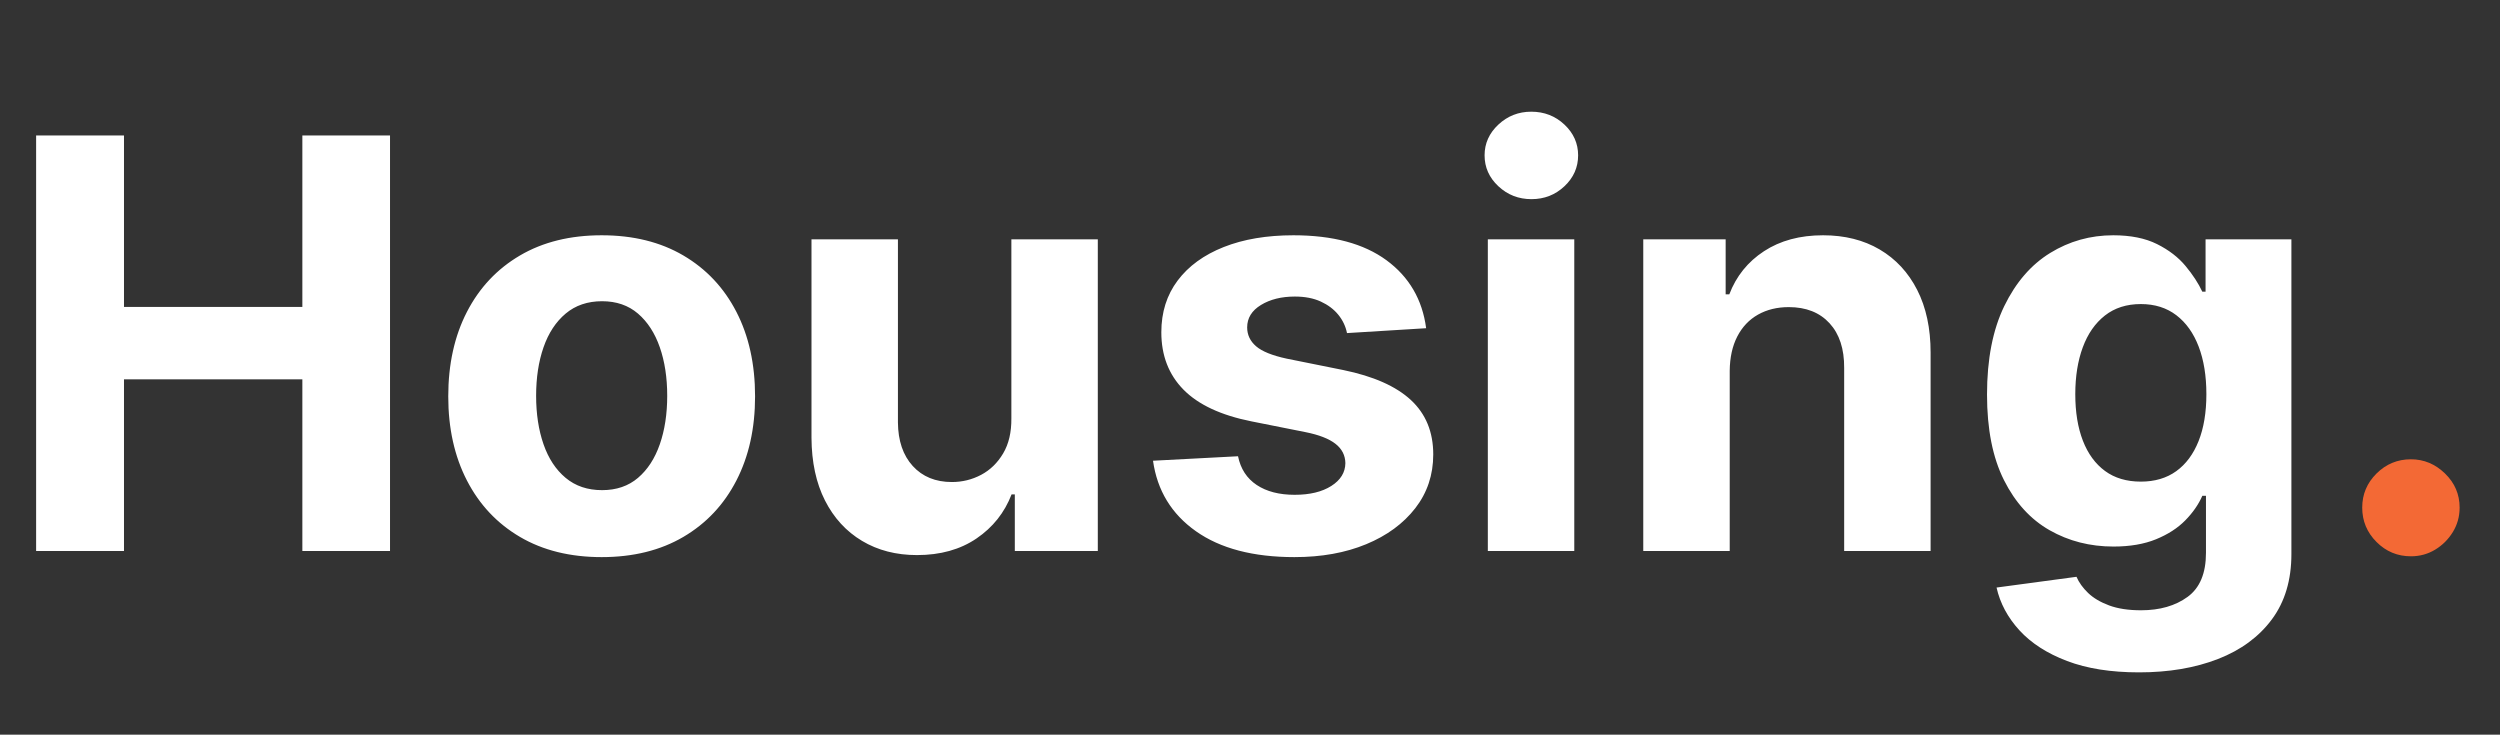 <?xml version="1.0" encoding="UTF-8"?>
<svg width="245px" height="72px" viewBox="0 0 245 72" version="1.1" xmlns="http://www.w3.org/2000/svg" xmlns:xlink="http://www.w3.org/1999/xlink">
    <rect x="0" y="0" width="245" height="72" fill="#333333" stroke="none"/>
    <title>misc/logo/light</title>
    <g id="misc/logo/light" stroke="none" stroke-width="1" fill="none" fill-rule="evenodd">
        <g id="Housing." transform="translate(3.54, 10.946)" fill-rule="nonzero">
            <path d="M8.611,43.054 L8.611,26.23 L26.091,26.23 L26.091,43.054 L34.682,43.054 L34.682,2.327 L26.091,2.327 L26.091,19.131 L8.611,19.131 L8.611,2.327 L0,2.327 L0,43.054 L8.611,43.054 Z M55.423,43.651 C58.512,43.651 61.18,42.991 63.428,41.672 C65.675,40.353 67.408,38.51 68.628,36.143 C69.848,33.777 70.457,31.029 70.457,27.901 C70.457,24.745 69.848,21.984 68.628,19.618 C67.408,17.251 65.675,15.409 63.428,14.089 C61.18,12.77 58.512,12.111 55.423,12.111 C52.334,12.111 49.666,12.77 47.419,14.089 C45.172,15.409 43.438,17.251 42.219,19.618 C40.999,21.984 40.389,24.745 40.389,27.901 C40.389,31.029 40.999,33.777 42.219,36.143 C43.438,38.51 45.172,40.353 47.419,41.672 C49.666,42.991 52.334,43.651 55.423,43.651 Z M55.463,37.088 C54.045,37.088 52.855,36.687 51.893,35.885 C50.932,35.083 50.21,33.986 49.726,32.594 C49.242,31.202 49,29.617 49,27.841 C49,26.064 49.242,24.48 49.726,23.088 C50.21,21.696 50.932,20.596 51.893,19.787 C52.855,18.978 54.045,18.574 55.463,18.574 C56.868,18.574 58.042,18.978 58.983,19.787 C59.924,20.596 60.637,21.696 61.121,23.088 C61.605,24.48 61.847,26.064 61.847,27.841 C61.847,29.617 61.605,31.202 61.121,32.594 C60.637,33.986 59.924,35.083 58.983,35.885 C58.042,36.687 56.868,37.088 55.463,37.088 Z M86.327,43.452 C88.62,43.452 90.566,42.908 92.163,41.821 C93.761,40.734 94.904,39.295 95.594,37.506 L95.594,37.506 L95.912,37.506 L95.912,43.054 L104.045,43.054 L104.045,12.509 L95.574,12.509 L95.574,30.048 C95.587,31.414 95.319,32.561 94.768,33.489 C94.218,34.417 93.499,35.116 92.611,35.587 C91.723,36.057 90.768,36.293 89.747,36.293 C88.143,36.293 86.864,35.769 85.909,34.722 C84.955,33.674 84.471,32.249 84.457,30.446 L84.457,30.446 L84.457,12.509 L75.986,12.509 L75.986,31.957 C75.999,34.344 76.44,36.392 77.308,38.102 C78.177,39.812 79.386,41.132 80.938,42.06 C82.489,42.988 84.285,43.452 86.327,43.452 Z M123.315,43.651 C125.967,43.651 128.31,43.23 130.345,42.388 C132.38,41.546 133.984,40.369 135.158,38.858 C136.331,37.347 136.918,35.59 136.918,33.588 C136.918,31.387 136.188,29.611 134.73,28.259 C133.272,26.906 131.058,25.925 128.088,25.315 L128.088,25.315 L122.56,24.202 C121.141,23.897 120.14,23.492 119.557,22.989 C118.973,22.485 118.682,21.868 118.682,21.139 C118.682,20.224 119.133,19.492 120.034,18.942 C120.936,18.392 122.043,18.116 123.355,18.116 C124.336,18.116 125.181,18.279 125.891,18.604 C126.6,18.929 127.173,19.359 127.611,19.896 C128.048,20.433 128.333,21.033 128.466,21.696 L128.466,21.696 L136.222,21.219 C135.85,18.408 134.554,16.188 132.334,14.557 C130.113,12.926 127.074,12.111 123.216,12.111 C120.604,12.111 118.327,12.495 116.385,13.264 C114.443,14.033 112.938,15.127 111.871,16.545 C110.804,17.964 110.27,19.654 110.27,21.616 C110.27,23.897 110.996,25.773 112.447,27.244 C113.899,28.716 116.116,29.75 119.099,30.347 L119.099,30.347 L124.389,31.401 C125.715,31.666 126.696,32.047 127.332,32.544 C127.969,33.041 128.294,33.674 128.307,34.443 C128.294,35.358 127.833,36.104 126.925,36.68 C126.017,37.257 124.82,37.545 123.335,37.545 C121.824,37.545 120.584,37.224 119.616,36.581 C118.649,35.938 118.039,35 117.787,33.767 L117.787,33.767 L109.455,34.205 C109.866,37.121 111.268,39.425 113.661,41.115 C116.054,42.805 119.272,43.651 123.315,43.651 Z M146.543,8.571 C147.802,8.571 148.879,8.15 149.774,7.308 C150.669,6.466 151.116,5.455 151.116,4.276 C151.116,3.109 150.669,2.105 149.774,1.263 C148.879,0.421 147.795,0 146.523,0 C145.277,0 144.203,0.421 143.301,1.263 C142.4,2.105 141.949,3.109 141.949,4.276 C141.949,5.455 142.4,6.466 143.301,7.308 C144.203,8.15 145.283,8.571 146.543,8.571 Z M150.739,43.054 L150.739,12.509 L142.267,12.509 L142.267,43.054 L150.739,43.054 Z M165.972,43.054 L165.972,25.395 C165.985,24.082 166.233,22.959 166.717,22.024 C167.201,21.089 167.877,20.377 168.746,19.886 C169.614,19.396 170.618,19.151 171.759,19.151 C173.455,19.151 174.788,19.678 175.756,20.732 C176.723,21.786 177.201,23.247 177.188,25.116 L177.188,25.116 L177.188,43.054 L185.659,43.054 L185.659,23.605 C185.659,21.232 185.222,19.187 184.347,17.47 C183.472,15.753 182.245,14.431 180.668,13.503 C179.09,12.575 177.241,12.111 175.119,12.111 C172.852,12.111 170.923,12.631 169.332,13.672 C167.741,14.713 166.608,16.121 165.932,17.898 L165.932,17.898 L165.574,17.898 L165.574,12.509 L157.5,12.509 L157.5,43.054 L165.972,43.054 Z M206.082,54.946 C208.999,54.946 211.581,54.509 213.828,53.634 C216.075,52.759 217.835,51.463 219.108,49.746 C220.381,48.029 221.017,45.898 221.017,43.352 L221.017,43.352 L221.017,12.509 L212.605,12.509 L212.605,17.639 L212.287,17.639 C211.902,16.817 211.356,15.979 210.646,15.124 C209.937,14.268 209.006,13.553 207.852,12.976 C206.699,12.399 205.267,12.111 203.557,12.111 C201.316,12.111 199.258,12.688 197.382,13.841 C195.506,14.994 194.005,16.731 192.878,19.051 C191.751,21.371 191.188,24.261 191.188,27.722 C191.188,31.102 191.741,33.896 192.848,36.104 C193.955,38.311 195.446,39.948 197.322,41.016 C199.198,42.083 201.283,42.616 203.577,42.616 C205.194,42.616 206.586,42.378 207.753,41.901 C208.92,41.423 209.874,40.807 210.616,40.051 C211.359,39.295 211.916,38.493 212.287,37.645 L212.287,37.645 L212.645,37.645 L212.645,43.233 C212.645,45.235 212.045,46.673 210.845,47.548 C209.645,48.423 208.124,48.861 206.281,48.861 C205.048,48.861 204.004,48.702 203.149,48.384 C202.294,48.065 201.608,47.658 201.091,47.161 C200.574,46.663 200.196,46.136 199.957,45.58 L199.957,45.58 L192.122,46.634 C192.467,48.171 193.216,49.57 194.369,50.83 C195.523,52.089 197.077,53.09 199.033,53.832 C200.988,54.575 203.338,54.946 206.082,54.946 Z M206.261,36.253 C204.869,36.253 203.699,35.905 202.751,35.209 C201.804,34.513 201.081,33.525 200.584,32.246 C200.087,30.966 199.838,29.445 199.838,27.682 C199.838,25.945 200.083,24.414 200.574,23.088 C201.064,21.762 201.787,20.725 202.741,19.976 C203.696,19.227 204.869,18.852 206.261,18.852 C207.627,18.852 208.787,19.217 209.741,19.946 C210.696,20.675 211.425,21.699 211.929,23.018 C212.433,24.338 212.685,25.892 212.685,27.682 C212.685,29.472 212.429,31.006 211.919,32.286 C211.409,33.565 210.679,34.546 209.732,35.229 C208.784,35.911 207.627,36.253 206.261,36.253 Z" id="Housing" fill="#FFFFFF"></path>
            <path d="M232.73,43.571 C233.592,43.571 234.381,43.356 235.097,42.925 C235.812,42.494 236.393,41.917 236.837,41.195 C237.281,40.472 237.503,39.673 237.503,38.798 C237.503,37.499 237.026,36.385 236.071,35.457 C235.116,34.529 234.003,34.065 232.73,34.065 C231.418,34.065 230.294,34.529 229.359,35.457 C228.425,36.385 227.957,37.499 227.957,38.798 C227.957,40.111 228.425,41.234 229.359,42.169 C230.294,43.104 231.418,43.571 232.73,43.571 Z" id="." fill="#F36935"></path>
        </g>
    </g>
</svg>